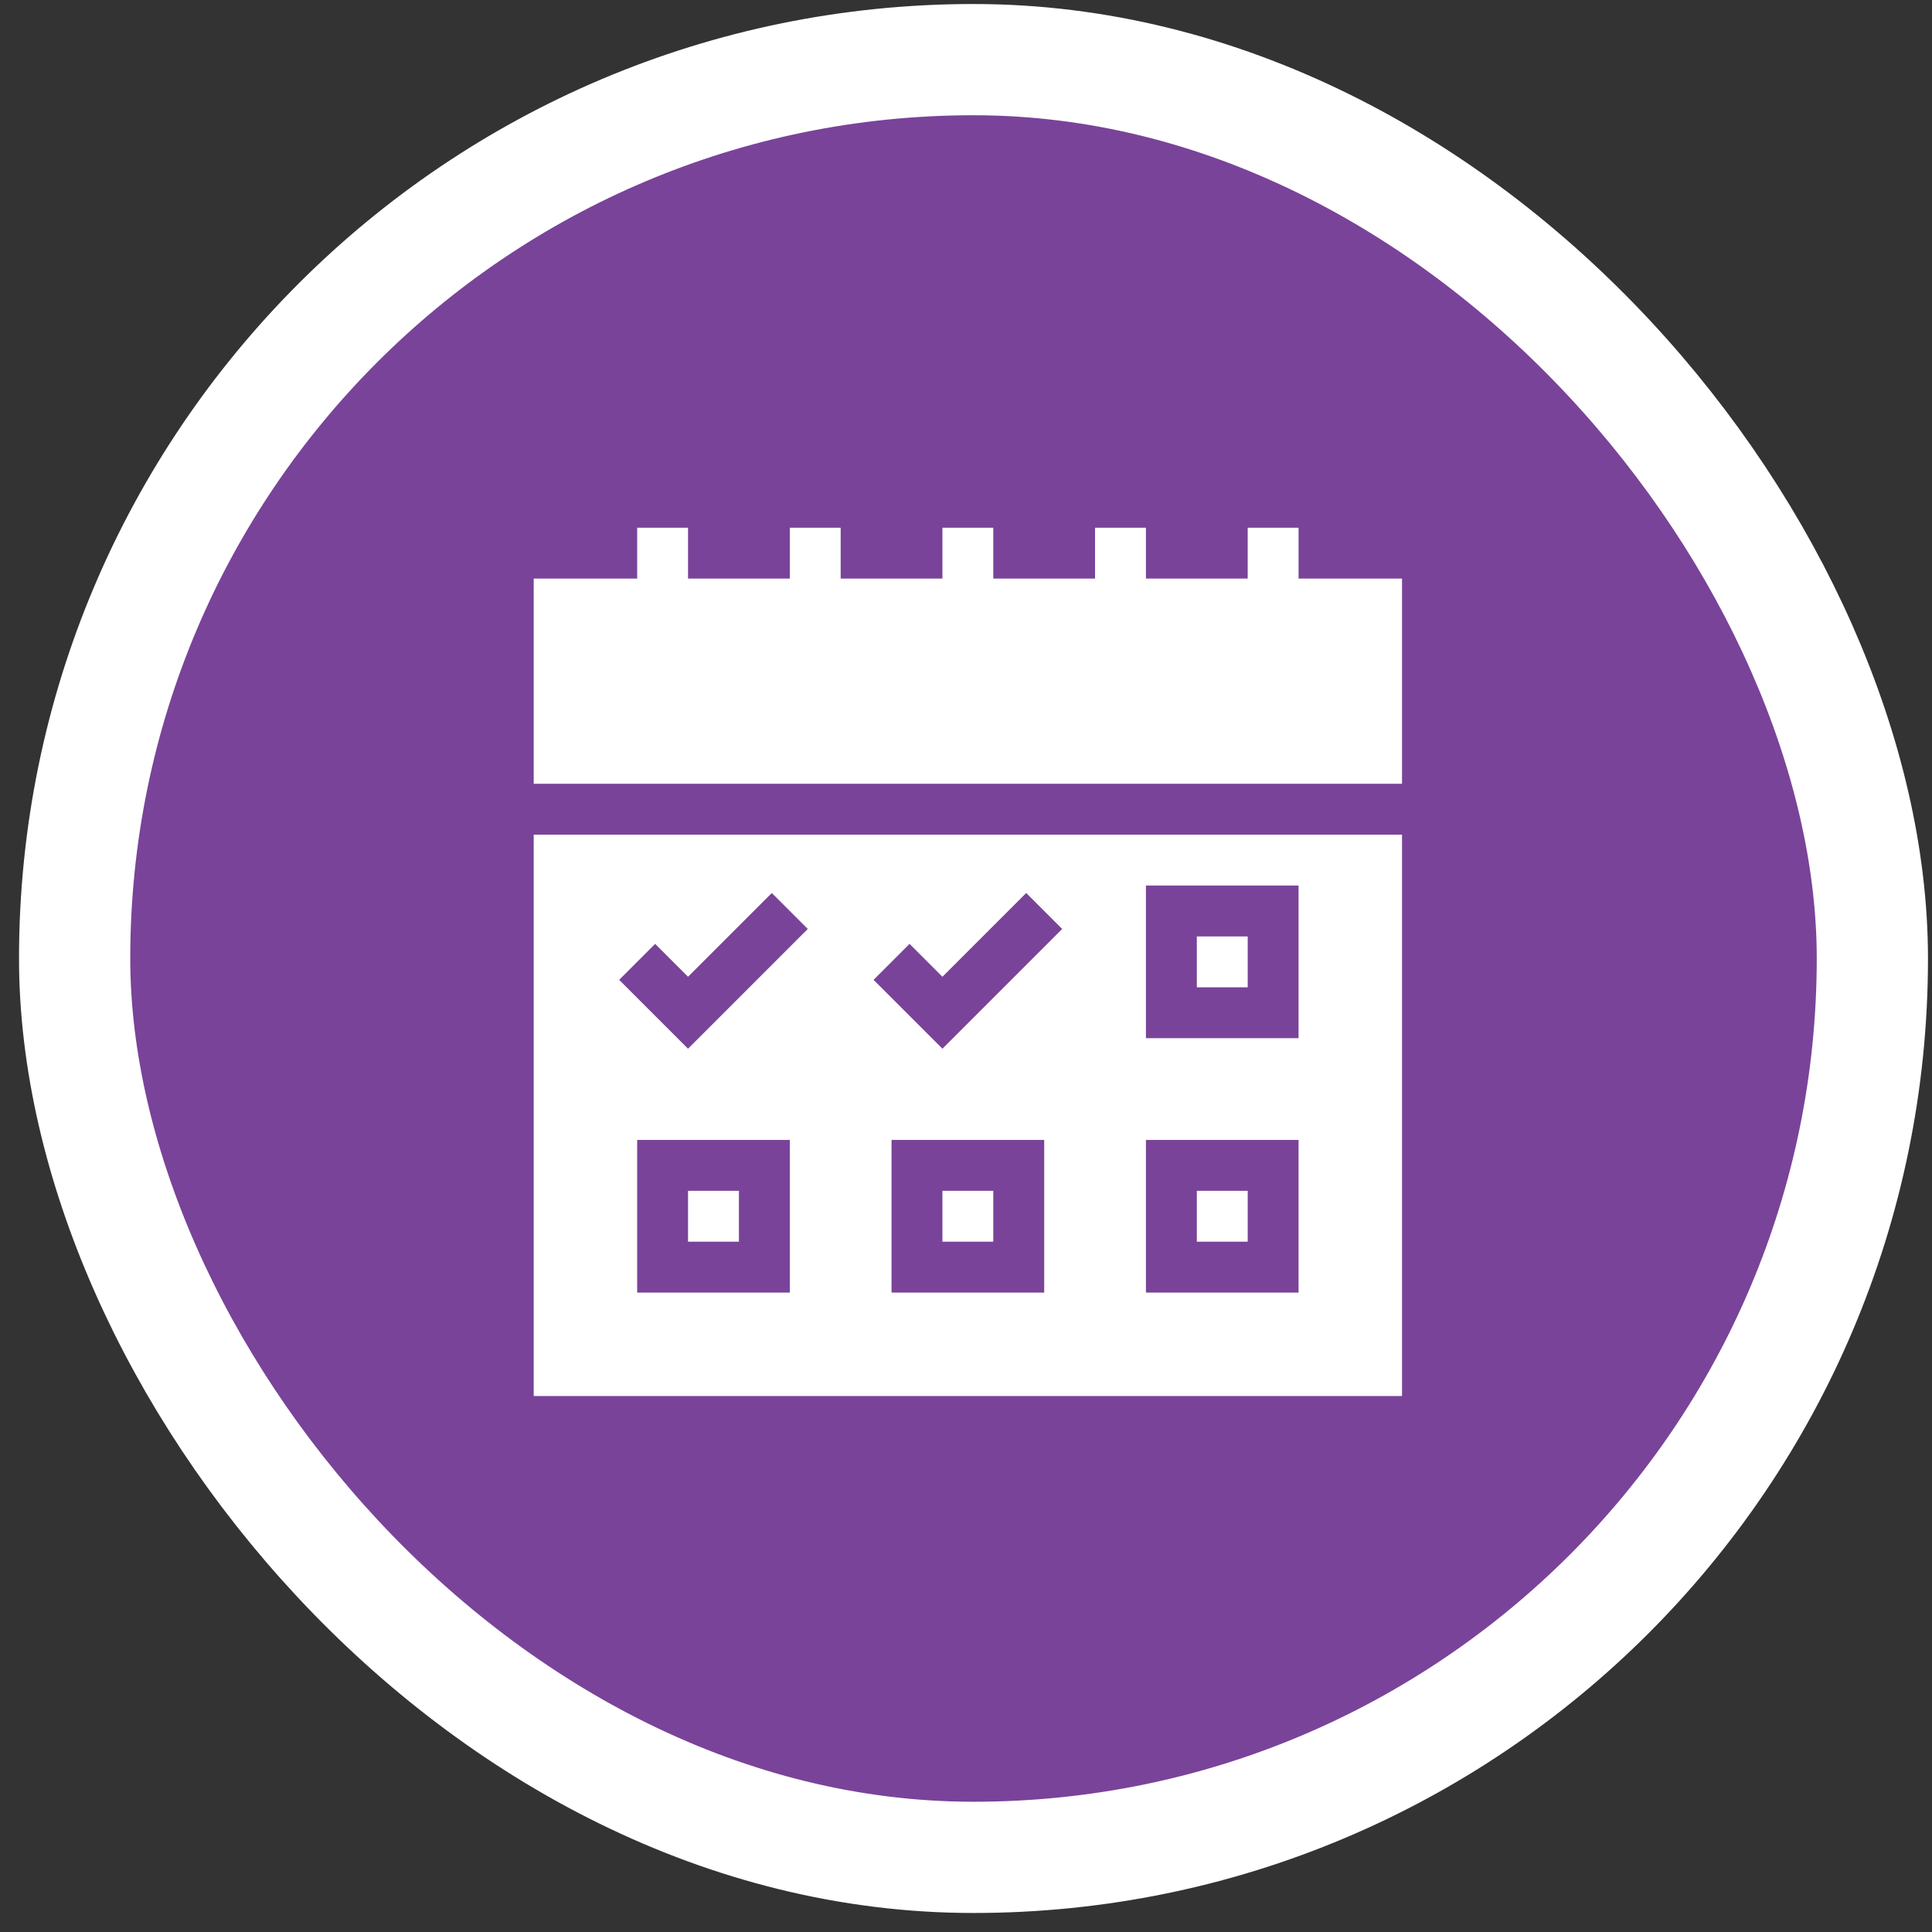 <svg width="89" height="89" viewBox="0 0 89 89" fill="none" xmlns="http://www.w3.org/2000/svg">
<rect x="0" y="0" width="89" height="89" fill="#333333" stroke="none"/>
<rect x="3.438" y="2.747" width="82.815" height="82.815" rx="41.407" fill="#794399" stroke="white" stroke-width="5.124"/>
<g clip-path="url(#clip0_409_1289)">
<path d="M57.477 54.856H55.133V57.2H57.477V54.856Z" fill="white"/>
<path d="M45.758 54.856H43.414V57.2H45.758V54.856Z" fill="white"/>
<path d="M34.039 54.856H31.695V57.2H34.039V54.856Z" fill="white"/>
<path d="M59.82 26.653V24.31H57.477V26.653H52.789V24.31H50.445V26.653H45.758V24.31H43.414V26.653H38.727V24.31H36.383V26.653H31.695V24.31H29.352V26.653H24.586V36.106H64.586V26.653H59.82Z" fill="white"/>
<path d="M57.477 43.138H55.133V45.481H57.477V43.138Z" fill="white"/>
<path d="M24.586 38.45V64.31H64.586V38.45H24.586ZM36.383 59.544H29.352V52.513H36.383V59.544ZM31.695 48.31L28.523 45.138L30.18 43.481L31.695 44.996L35.554 41.137L37.211 42.794L31.695 48.31ZM48.102 59.544H41.07V52.513H48.102V59.544ZM43.414 48.31L40.242 45.138L41.899 43.481L43.414 44.996L47.273 41.137L48.93 42.794L43.414 48.31ZM59.82 59.544H52.789V52.513H59.82V59.544ZM59.82 47.825H52.789V40.794H59.82V47.825Z" fill="white"/>
</g>
<defs>
<clipPath id="clip0_409_1289">
<rect width="40" height="40" fill="white" transform="translate(24.586 24.31)"/>
</clipPath>
</defs>
</svg>
